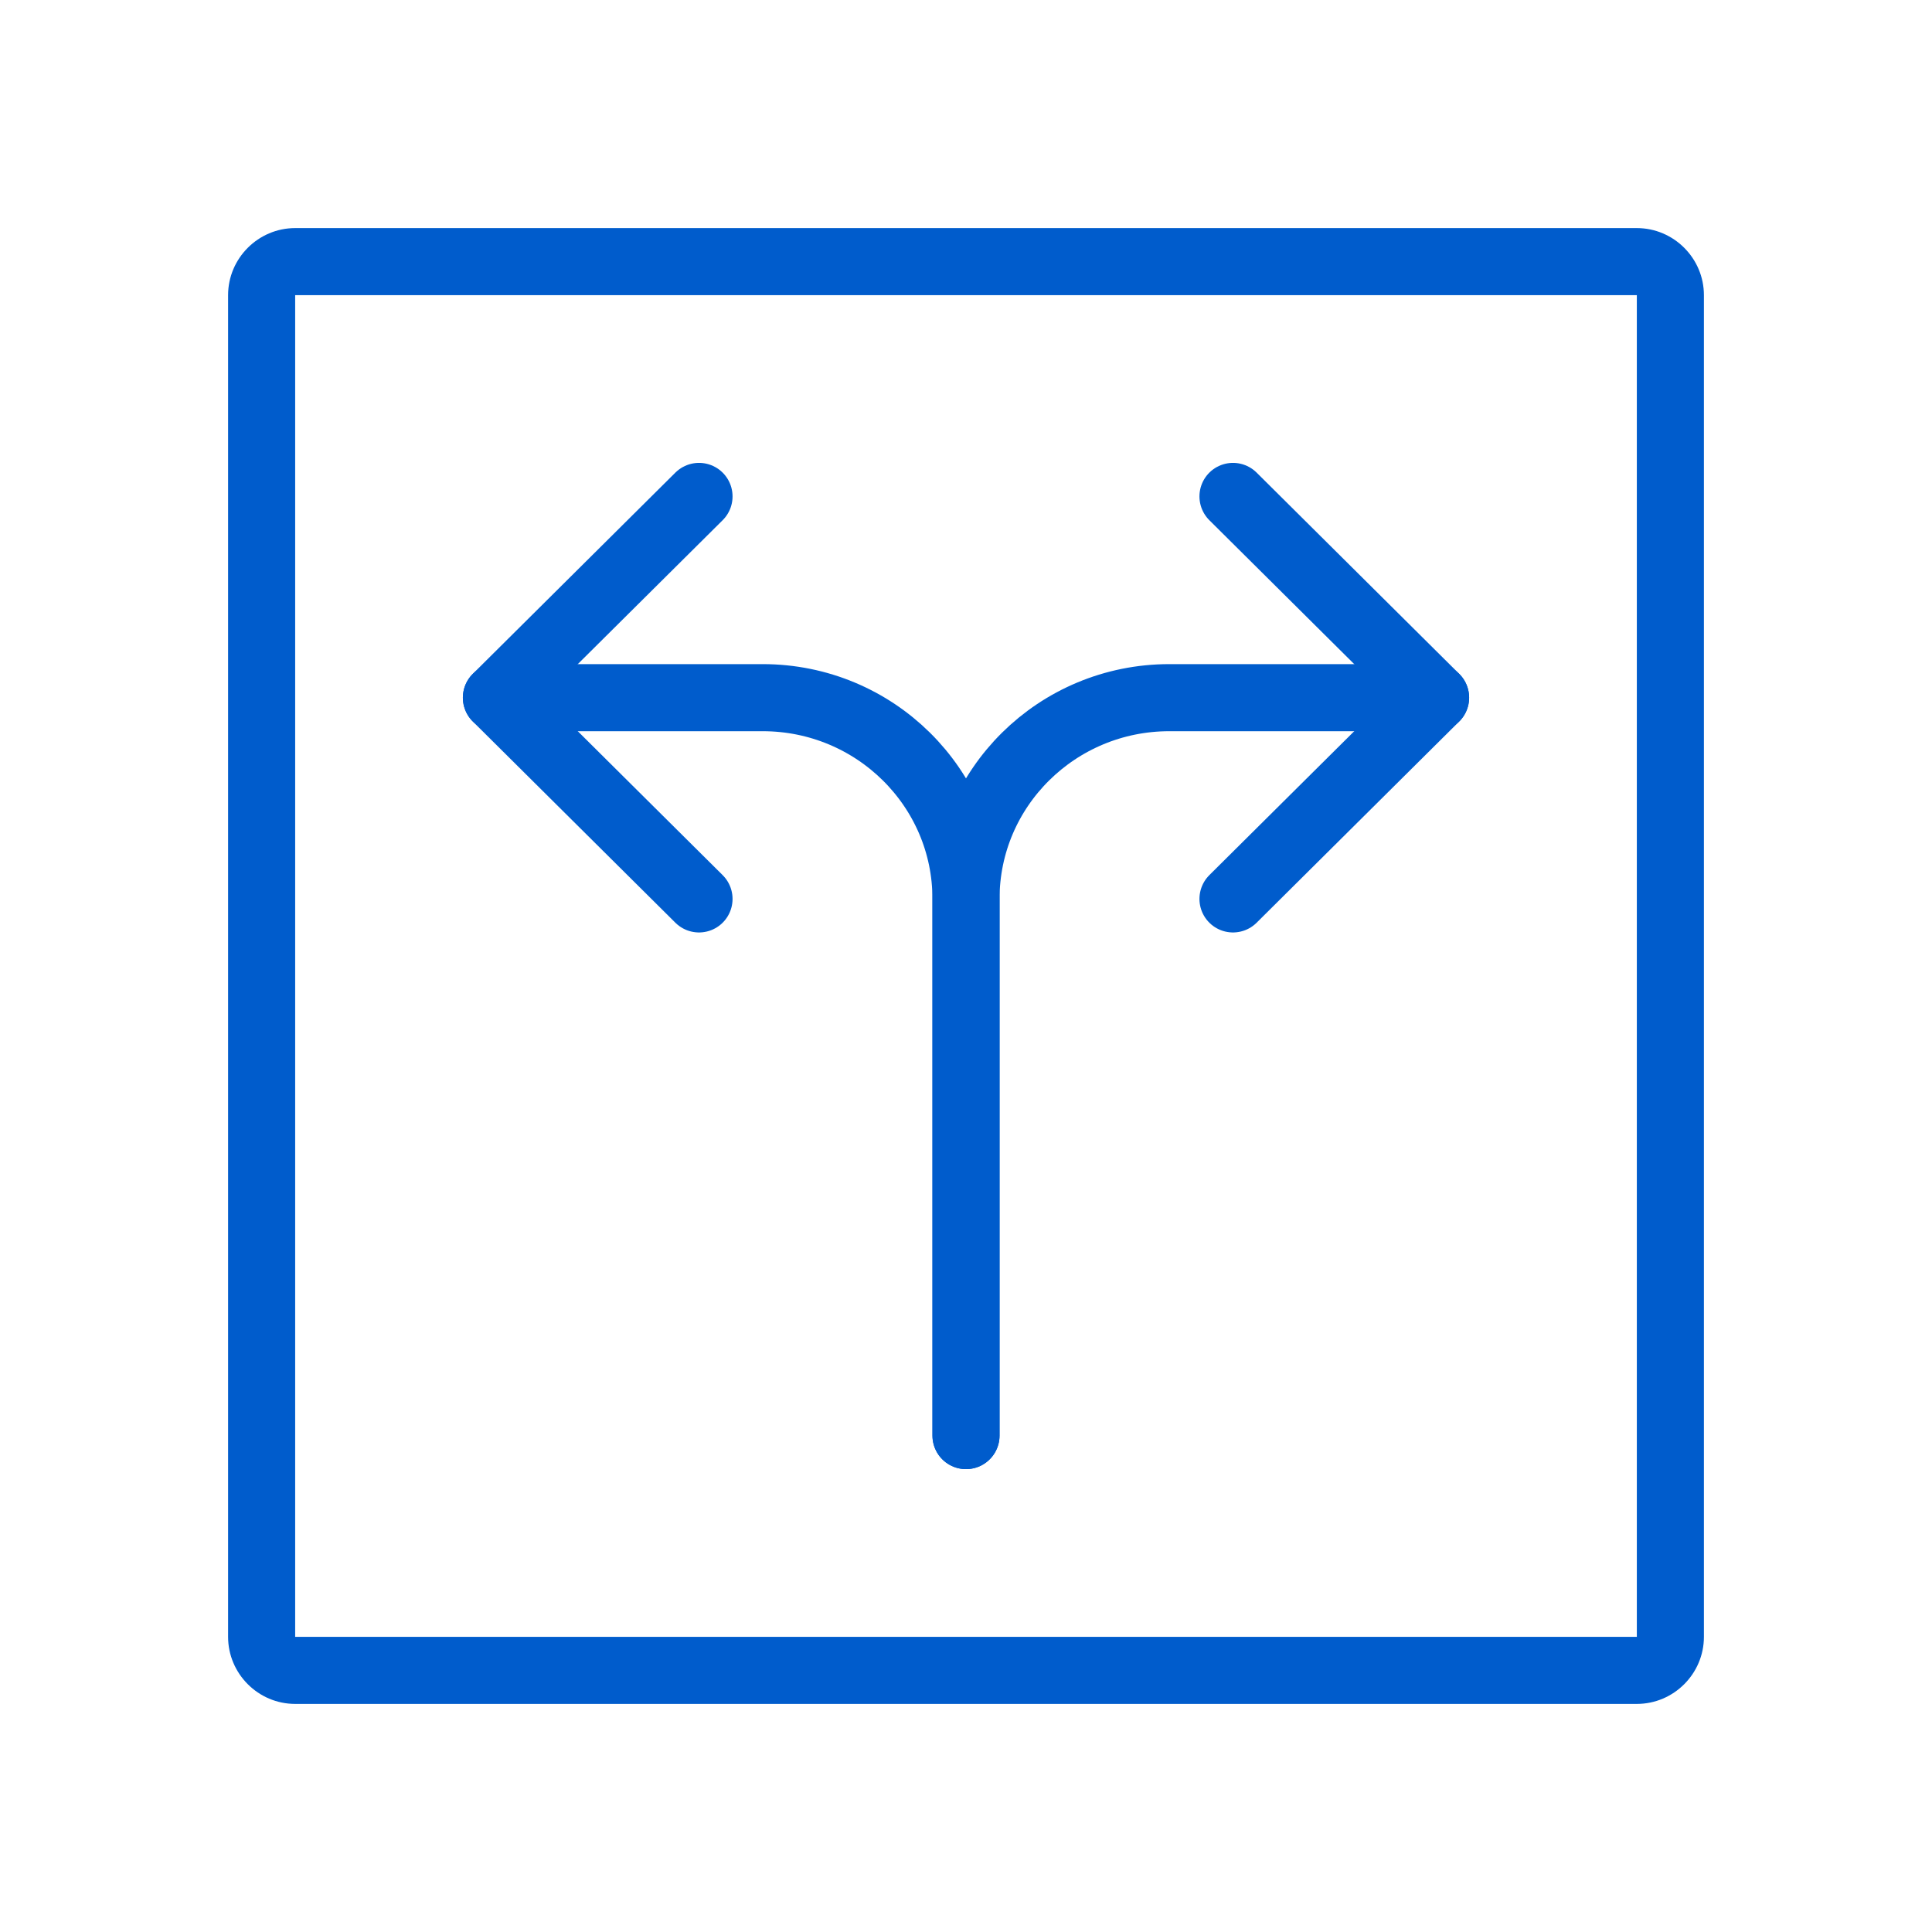 <?xml version="1.0" encoding="UTF-8"?>
<svg id="Layer_1" xmlns="http://www.w3.org/2000/svg" viewBox="0 0 28.8 28.8">
  <defs>
    <style>
      .cls-1 {
        stroke-linejoin: round;
      }

      .cls-1, .cls-2 {
        fill: none;
        stroke: #005ccc;
        stroke-linecap: round;
      }

      .cls-2 {
        stroke-miterlimit: 10;
      }

      .cls-3 {
        fill: #005ccc;
      }
    </style>
  </defs>
  <path class="cls-3" d="M24.4,4.4v20H4.4V4.4h20M24.4,3.4H4.4c-.55,0-1,.45-1,1v20c0,.55.45,1,1,1h20c.55,0,1-.45,1-1V4.4c0-.55-.45-1-1-1h0Z"/>
  <g>
    <g>
      <polyline class="cls-1" points="10.42 7.4 7.4 10.4 7.4 10.4 10.42 13.4"/>
      <path class="cls-2" d="M7.4,10.4h3.97c1.67,0,3.03,1.34,3.03,3v8"/>
    </g>
    <g>
      <polyline class="cls-1" points="18.38 7.4 21.4 10.4 21.4 10.4 18.38 13.4"/>
      <path class="cls-2" d="M21.4,10.4h-3.97c-1.67,0-3.03,1.34-3.03,3v8"/>
    </g>
  </g>
</svg>